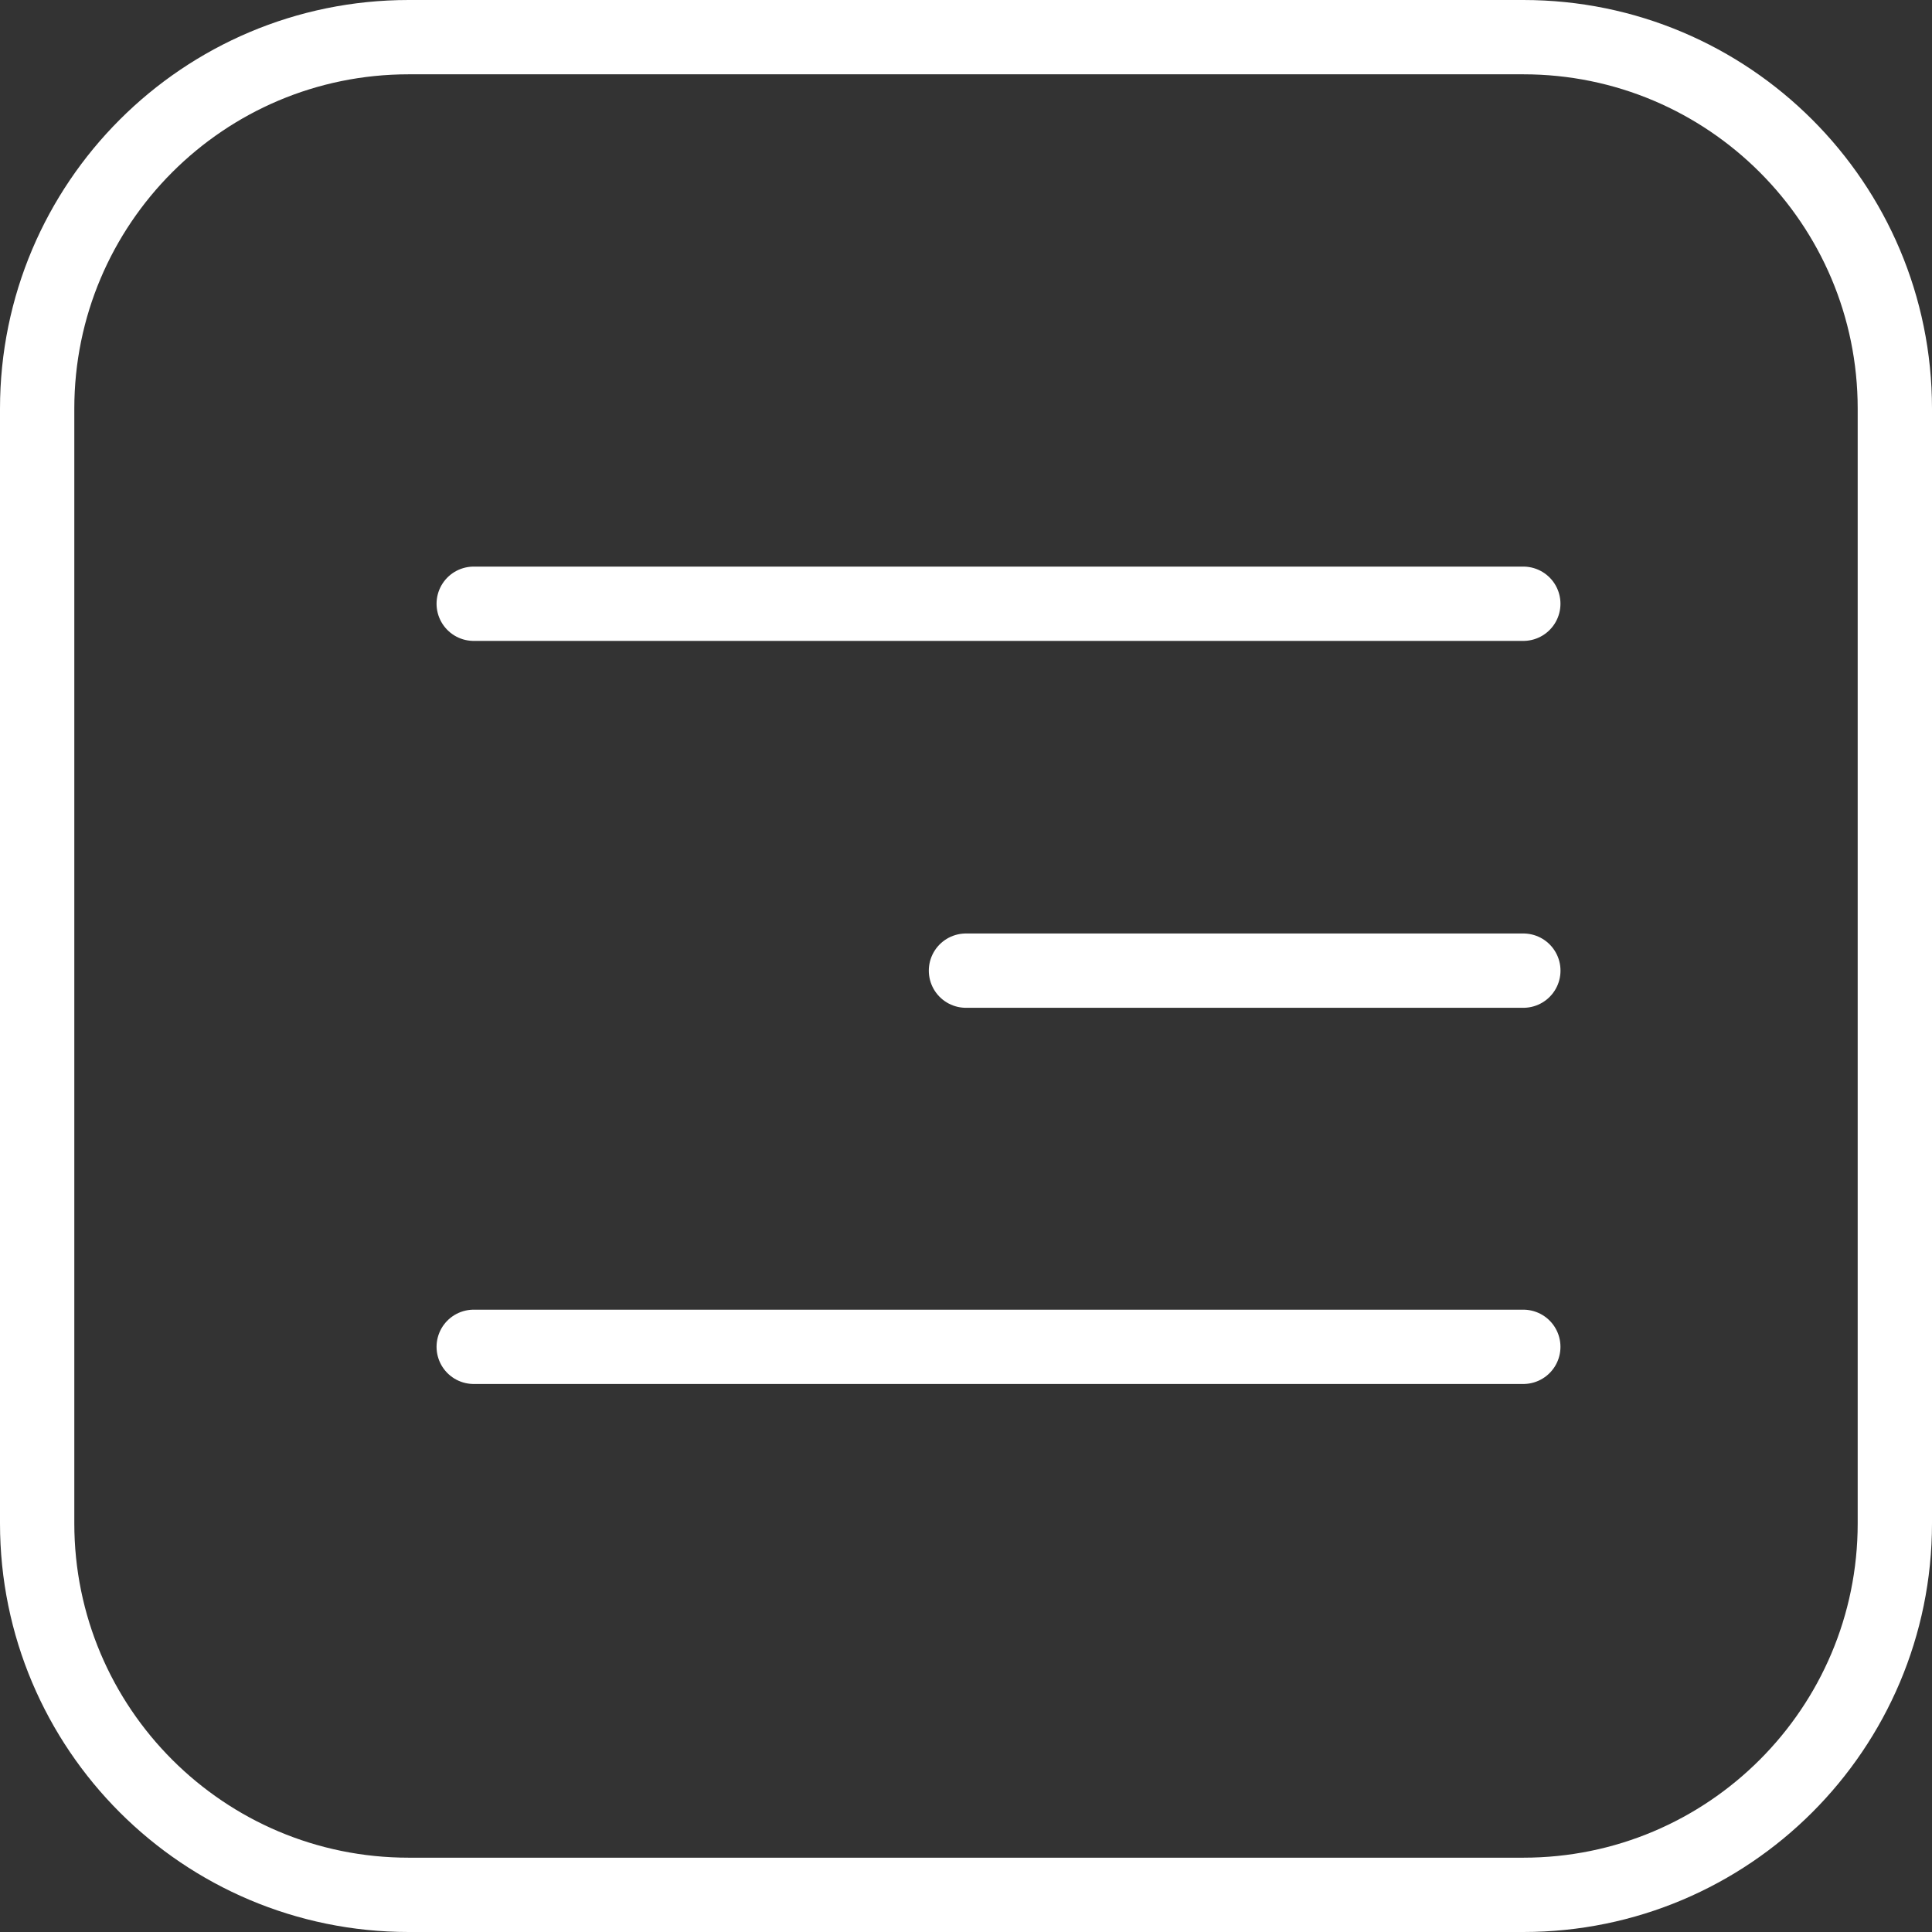 <?xml version="1.0" encoding="UTF-8"?> <svg xmlns="http://www.w3.org/2000/svg" width="104" height="104" viewBox="0 0 104 104" fill="none"><rect x="0" y="0" width="104" height="104" fill="#333333" stroke="none"/><path d="M25.5 32.5H82M51.998 52.25H82.002M25.5 72.5H82M22 102H82C93.046 102 102 93.046 102 82V22C102 10.954 93.046 2 82 2H22C10.954 2 2 10.954 2 22V82C2 93.046 10.954 102 22 102Z" stroke="white" stroke-width="4" stroke-linecap="round"></path></svg> 
